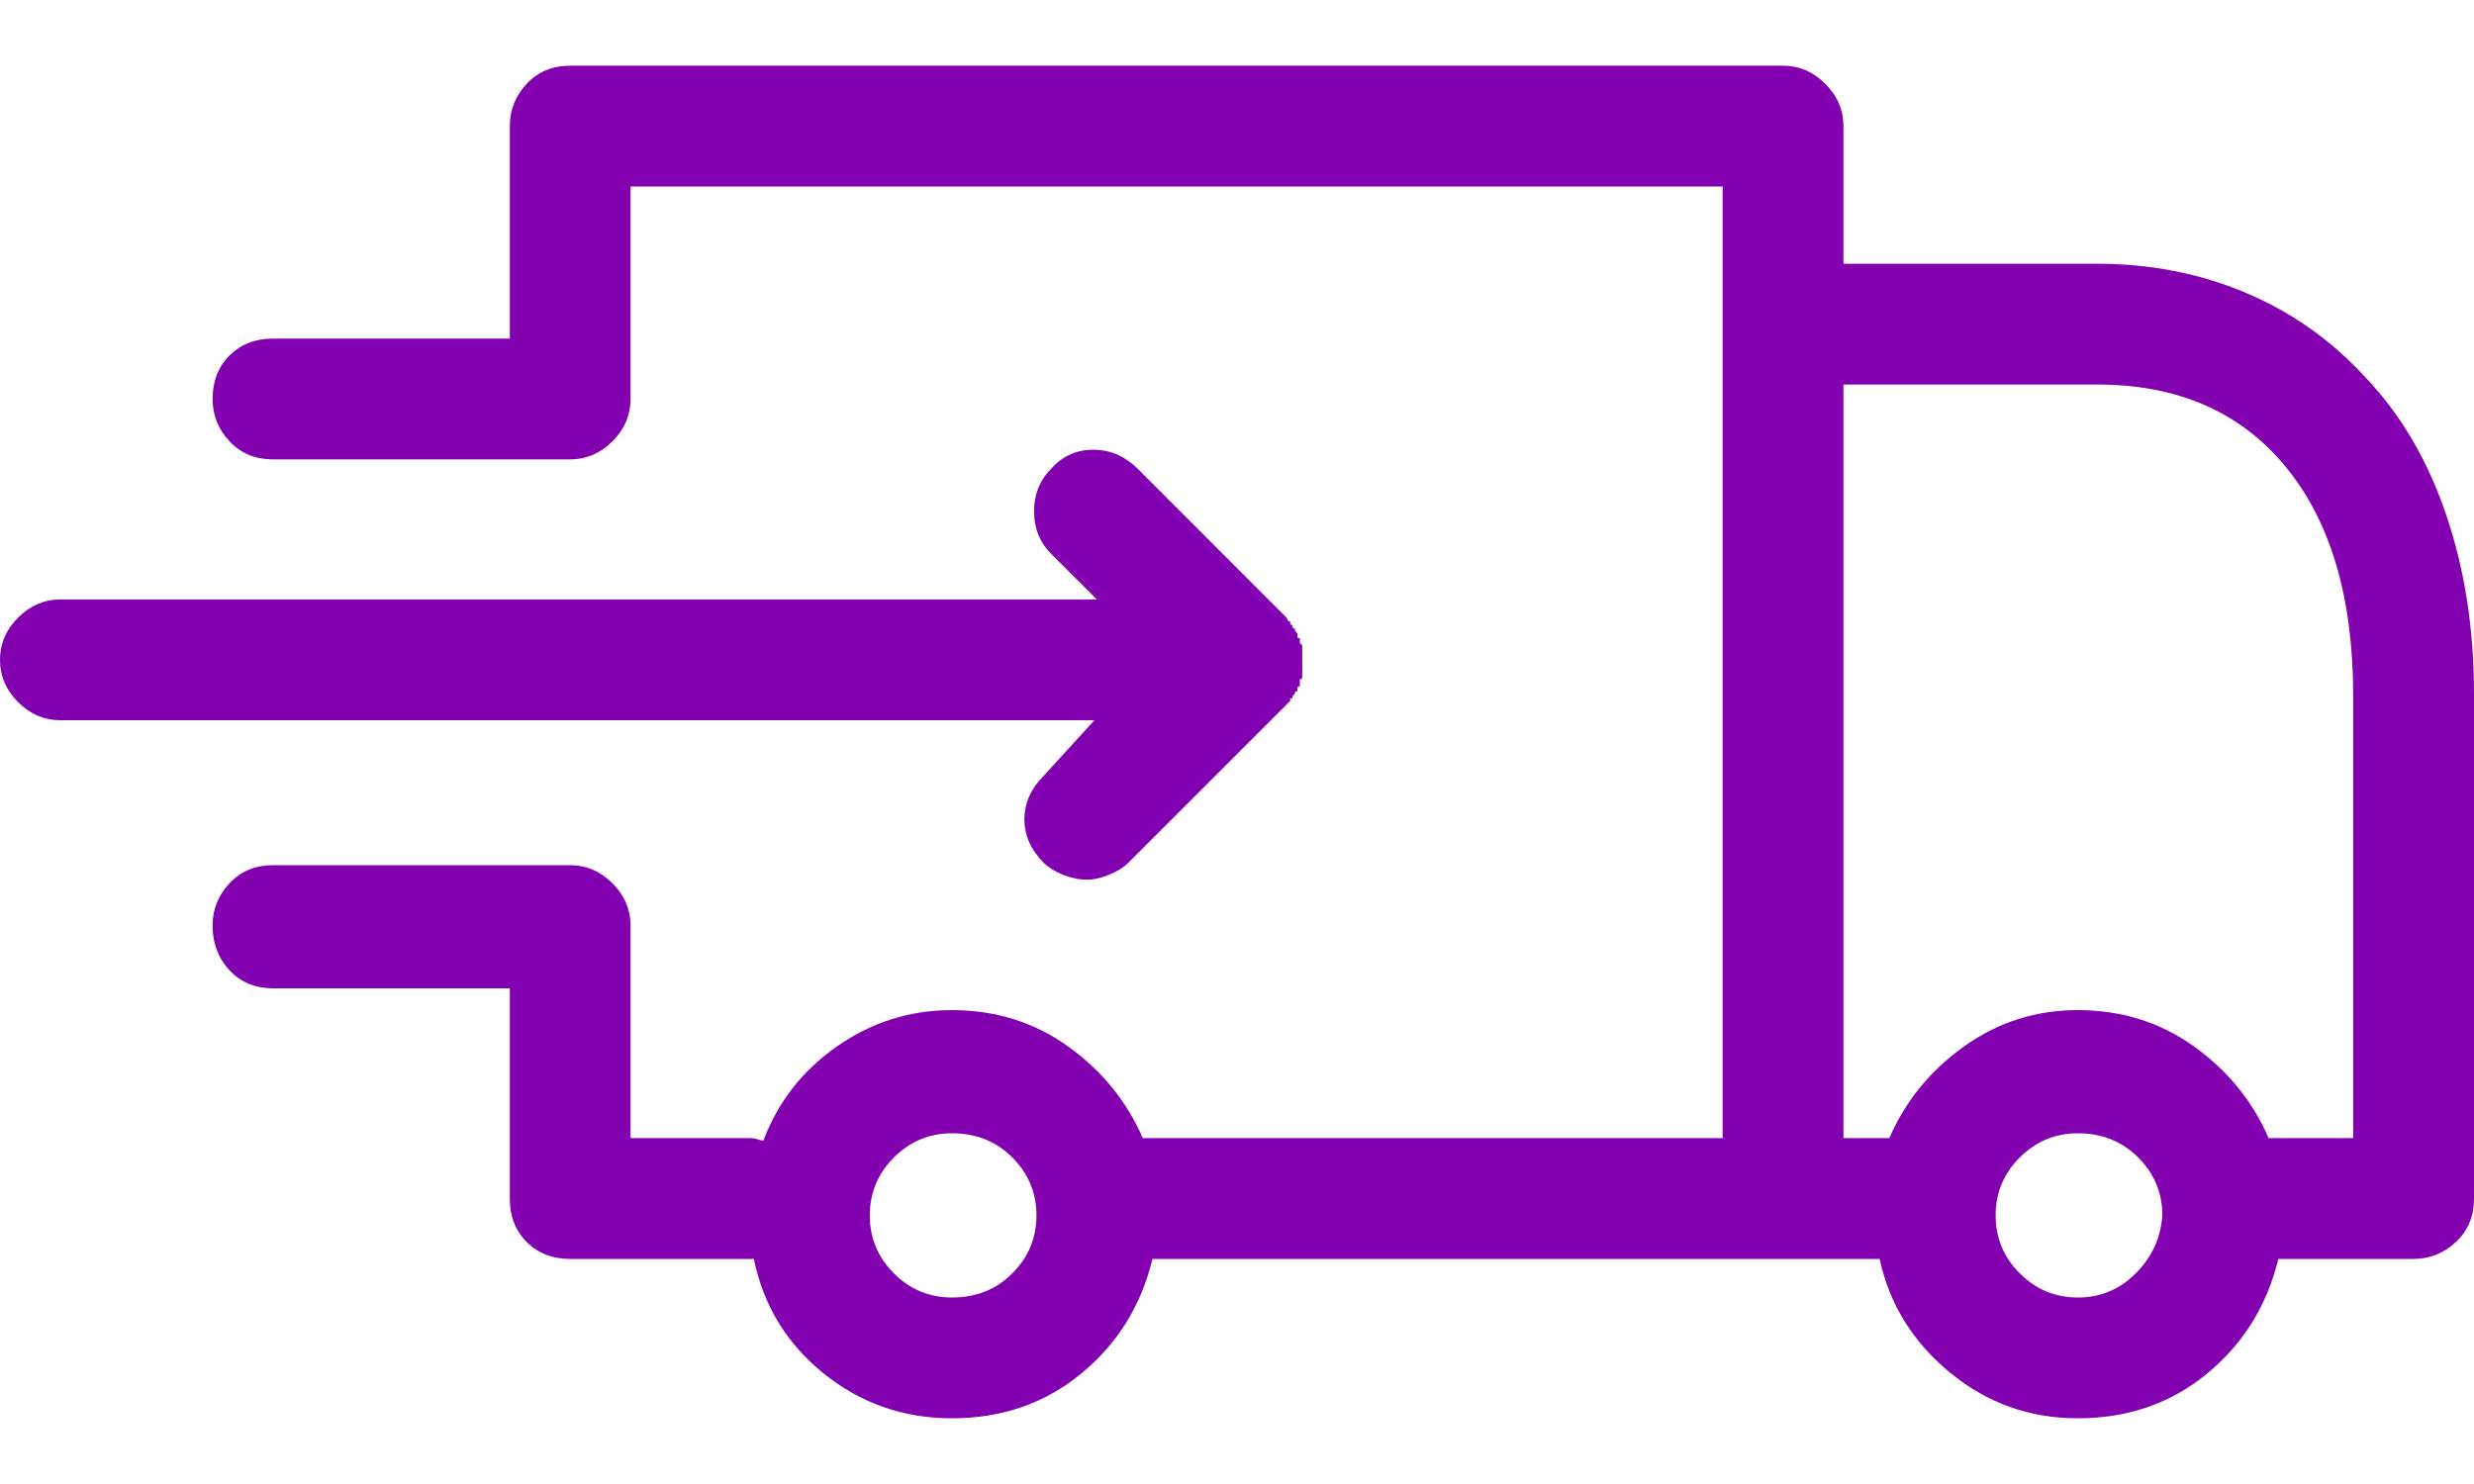 <svg width="30" height="18" viewBox="0 0 30 18" fill="none" xmlns="http://www.w3.org/2000/svg">
<path d="M28.682 4.576C28.271 4.127 27.788 3.785 27.231 3.551C26.675 3.316 26.074 3.199 25.43 3.199H22.354V1.529C22.354 1.334 22.28 1.163 22.134 1.017C21.987 0.87 21.816 0.797 21.621 0.797H6.914C6.699 0.797 6.523 0.87 6.387 1.017C6.25 1.163 6.182 1.334 6.182 1.529V4.107H3.311C3.096 4.107 2.92 4.176 2.783 4.312C2.646 4.449 2.578 4.625 2.578 4.84C2.578 5.035 2.646 5.206 2.783 5.353C2.92 5.499 3.096 5.572 3.311 5.572H6.885C6.885 5.572 6.89 5.572 6.899 5.572C6.909 5.572 6.914 5.572 6.914 5.572C7.109 5.572 7.28 5.499 7.427 5.353C7.573 5.206 7.646 5.035 7.646 4.84V2.262H20.889V13.805H13.945C13.926 13.805 13.911 13.805 13.901 13.805C13.892 13.805 13.877 13.805 13.857 13.805C13.662 13.355 13.359 12.984 12.949 12.691C12.539 12.398 12.07 12.252 11.543 12.252C11.035 12.252 10.571 12.398 10.151 12.691C9.731 12.984 9.434 13.365 9.258 13.834C9.238 13.834 9.214 13.829 9.185 13.819C9.155 13.81 9.131 13.805 9.111 13.805H7.646V11.227C7.646 11.031 7.573 10.86 7.427 10.714C7.28 10.567 7.109 10.494 6.914 10.494C6.914 10.494 6.909 10.494 6.899 10.494C6.89 10.494 6.885 10.494 6.885 10.494C6.865 10.494 6.855 10.494 6.855 10.494H3.311C3.096 10.494 2.92 10.567 2.783 10.714C2.646 10.86 2.578 11.031 2.578 11.227C2.578 11.441 2.646 11.622 2.783 11.769C2.92 11.915 3.096 11.988 3.311 11.988H6.182V14.537C6.182 14.752 6.25 14.928 6.387 15.065C6.523 15.201 6.699 15.27 6.914 15.27H9.082C9.102 15.27 9.116 15.27 9.126 15.27C9.136 15.27 9.141 15.27 9.141 15.27C9.258 15.836 9.541 16.3 9.99 16.661C10.44 17.023 10.957 17.203 11.543 17.203C12.148 17.203 12.671 17.023 13.11 16.661C13.55 16.3 13.838 15.836 13.975 15.27H22.793C22.91 15.816 23.193 16.275 23.643 16.646C24.092 17.018 24.609 17.203 25.195 17.203C25.801 17.203 26.323 17.023 26.763 16.661C27.202 16.3 27.49 15.836 27.627 15.27H29.268C29.463 15.27 29.634 15.201 29.78 15.065C29.927 14.928 30 14.752 30 14.537V8.414C30 7.633 29.888 6.91 29.663 6.246C29.439 5.582 29.111 5.025 28.682 4.576ZM11.543 15.738C11.27 15.738 11.035 15.641 10.84 15.445C10.645 15.25 10.547 15.016 10.547 14.742C10.547 14.469 10.645 14.234 10.84 14.039C11.035 13.844 11.27 13.746 11.543 13.746C11.836 13.746 12.08 13.844 12.275 14.039C12.471 14.234 12.568 14.469 12.568 14.742C12.568 15.016 12.471 15.25 12.275 15.445C12.08 15.641 11.836 15.738 11.543 15.738ZM25.195 15.738C24.922 15.738 24.688 15.641 24.492 15.445C24.297 15.25 24.199 15.016 24.199 14.742C24.199 14.469 24.297 14.234 24.492 14.039C24.688 13.844 24.922 13.746 25.195 13.746C25.488 13.746 25.732 13.844 25.928 14.039C26.123 14.234 26.221 14.469 26.221 14.742C26.201 15.016 26.094 15.25 25.898 15.445C25.703 15.641 25.469 15.738 25.195 15.738ZM28.535 13.805H27.51C27.314 13.355 27.012 12.984 26.602 12.691C26.191 12.398 25.723 12.252 25.195 12.252C24.688 12.252 24.229 12.398 23.818 12.691C23.408 12.984 23.105 13.355 22.91 13.805H22.354V4.664H25.43C26.406 4.664 27.168 4.996 27.715 5.66C28.262 6.324 28.535 7.252 28.535 8.443V13.805ZM12.656 9.41C12.5 9.566 12.422 9.742 12.422 9.938C12.422 10.133 12.5 10.309 12.656 10.465C12.715 10.523 12.793 10.572 12.891 10.611C12.988 10.65 13.086 10.67 13.184 10.67C13.262 10.67 13.35 10.65 13.447 10.611C13.545 10.572 13.623 10.523 13.682 10.465L15.586 8.561C15.605 8.541 15.615 8.531 15.615 8.531C15.615 8.531 15.625 8.521 15.645 8.502C15.645 8.502 15.645 8.492 15.645 8.473C15.664 8.473 15.674 8.468 15.674 8.458C15.674 8.448 15.674 8.443 15.674 8.443C15.674 8.443 15.679 8.438 15.688 8.429C15.698 8.419 15.703 8.414 15.703 8.414C15.703 8.414 15.703 8.409 15.703 8.399C15.703 8.39 15.713 8.385 15.732 8.385C15.732 8.385 15.732 8.38 15.732 8.37C15.732 8.36 15.732 8.355 15.732 8.355C15.732 8.336 15.737 8.326 15.747 8.326C15.757 8.326 15.762 8.326 15.762 8.326C15.762 8.307 15.762 8.297 15.762 8.297C15.762 8.297 15.762 8.287 15.762 8.268C15.762 8.268 15.762 8.263 15.762 8.253C15.762 8.243 15.762 8.238 15.762 8.238C15.781 8.238 15.791 8.233 15.791 8.224C15.791 8.214 15.791 8.209 15.791 8.209C15.791 8.209 15.791 8.204 15.791 8.194C15.791 8.185 15.791 8.18 15.791 8.18C15.791 8.16 15.791 8.15 15.791 8.15C15.791 8.15 15.791 8.141 15.791 8.121C15.791 8.121 15.791 8.111 15.791 8.092C15.791 8.072 15.791 8.048 15.791 8.019C15.791 7.989 15.791 7.965 15.791 7.945C15.791 7.945 15.791 7.94 15.791 7.931C15.791 7.921 15.791 7.916 15.791 7.916C15.791 7.916 15.791 7.911 15.791 7.901C15.791 7.892 15.791 7.887 15.791 7.887C15.791 7.867 15.791 7.857 15.791 7.857C15.791 7.857 15.791 7.848 15.791 7.828C15.791 7.828 15.786 7.823 15.776 7.813C15.767 7.804 15.762 7.799 15.762 7.799C15.762 7.799 15.762 7.794 15.762 7.784C15.762 7.774 15.762 7.77 15.762 7.77C15.762 7.77 15.762 7.765 15.762 7.755C15.762 7.745 15.762 7.74 15.762 7.74C15.742 7.74 15.732 7.735 15.732 7.726C15.732 7.716 15.732 7.711 15.732 7.711C15.732 7.691 15.732 7.682 15.732 7.682C15.713 7.662 15.703 7.652 15.703 7.652C15.703 7.652 15.703 7.643 15.703 7.623C15.703 7.623 15.698 7.623 15.688 7.623C15.679 7.623 15.674 7.613 15.674 7.594C15.674 7.594 15.664 7.584 15.645 7.564C15.645 7.564 15.645 7.56 15.645 7.55C15.645 7.54 15.645 7.535 15.645 7.535C15.625 7.535 15.615 7.53 15.615 7.521C15.615 7.511 15.605 7.496 15.586 7.477L13.799 5.689C13.643 5.533 13.462 5.455 13.257 5.455C13.052 5.455 12.881 5.533 12.744 5.689C12.607 5.826 12.539 5.997 12.539 6.202C12.539 6.407 12.607 6.578 12.744 6.715L13.301 7.271H0.732C0.537 7.271 0.366 7.345 0.22 7.491C0.073 7.638 0 7.809 0 8.004C0 8.199 0.073 8.37 0.22 8.517C0.366 8.663 0.537 8.736 0.732 8.736H13.271L12.656 9.41Z" fill="#8200B0"/>
</svg>
